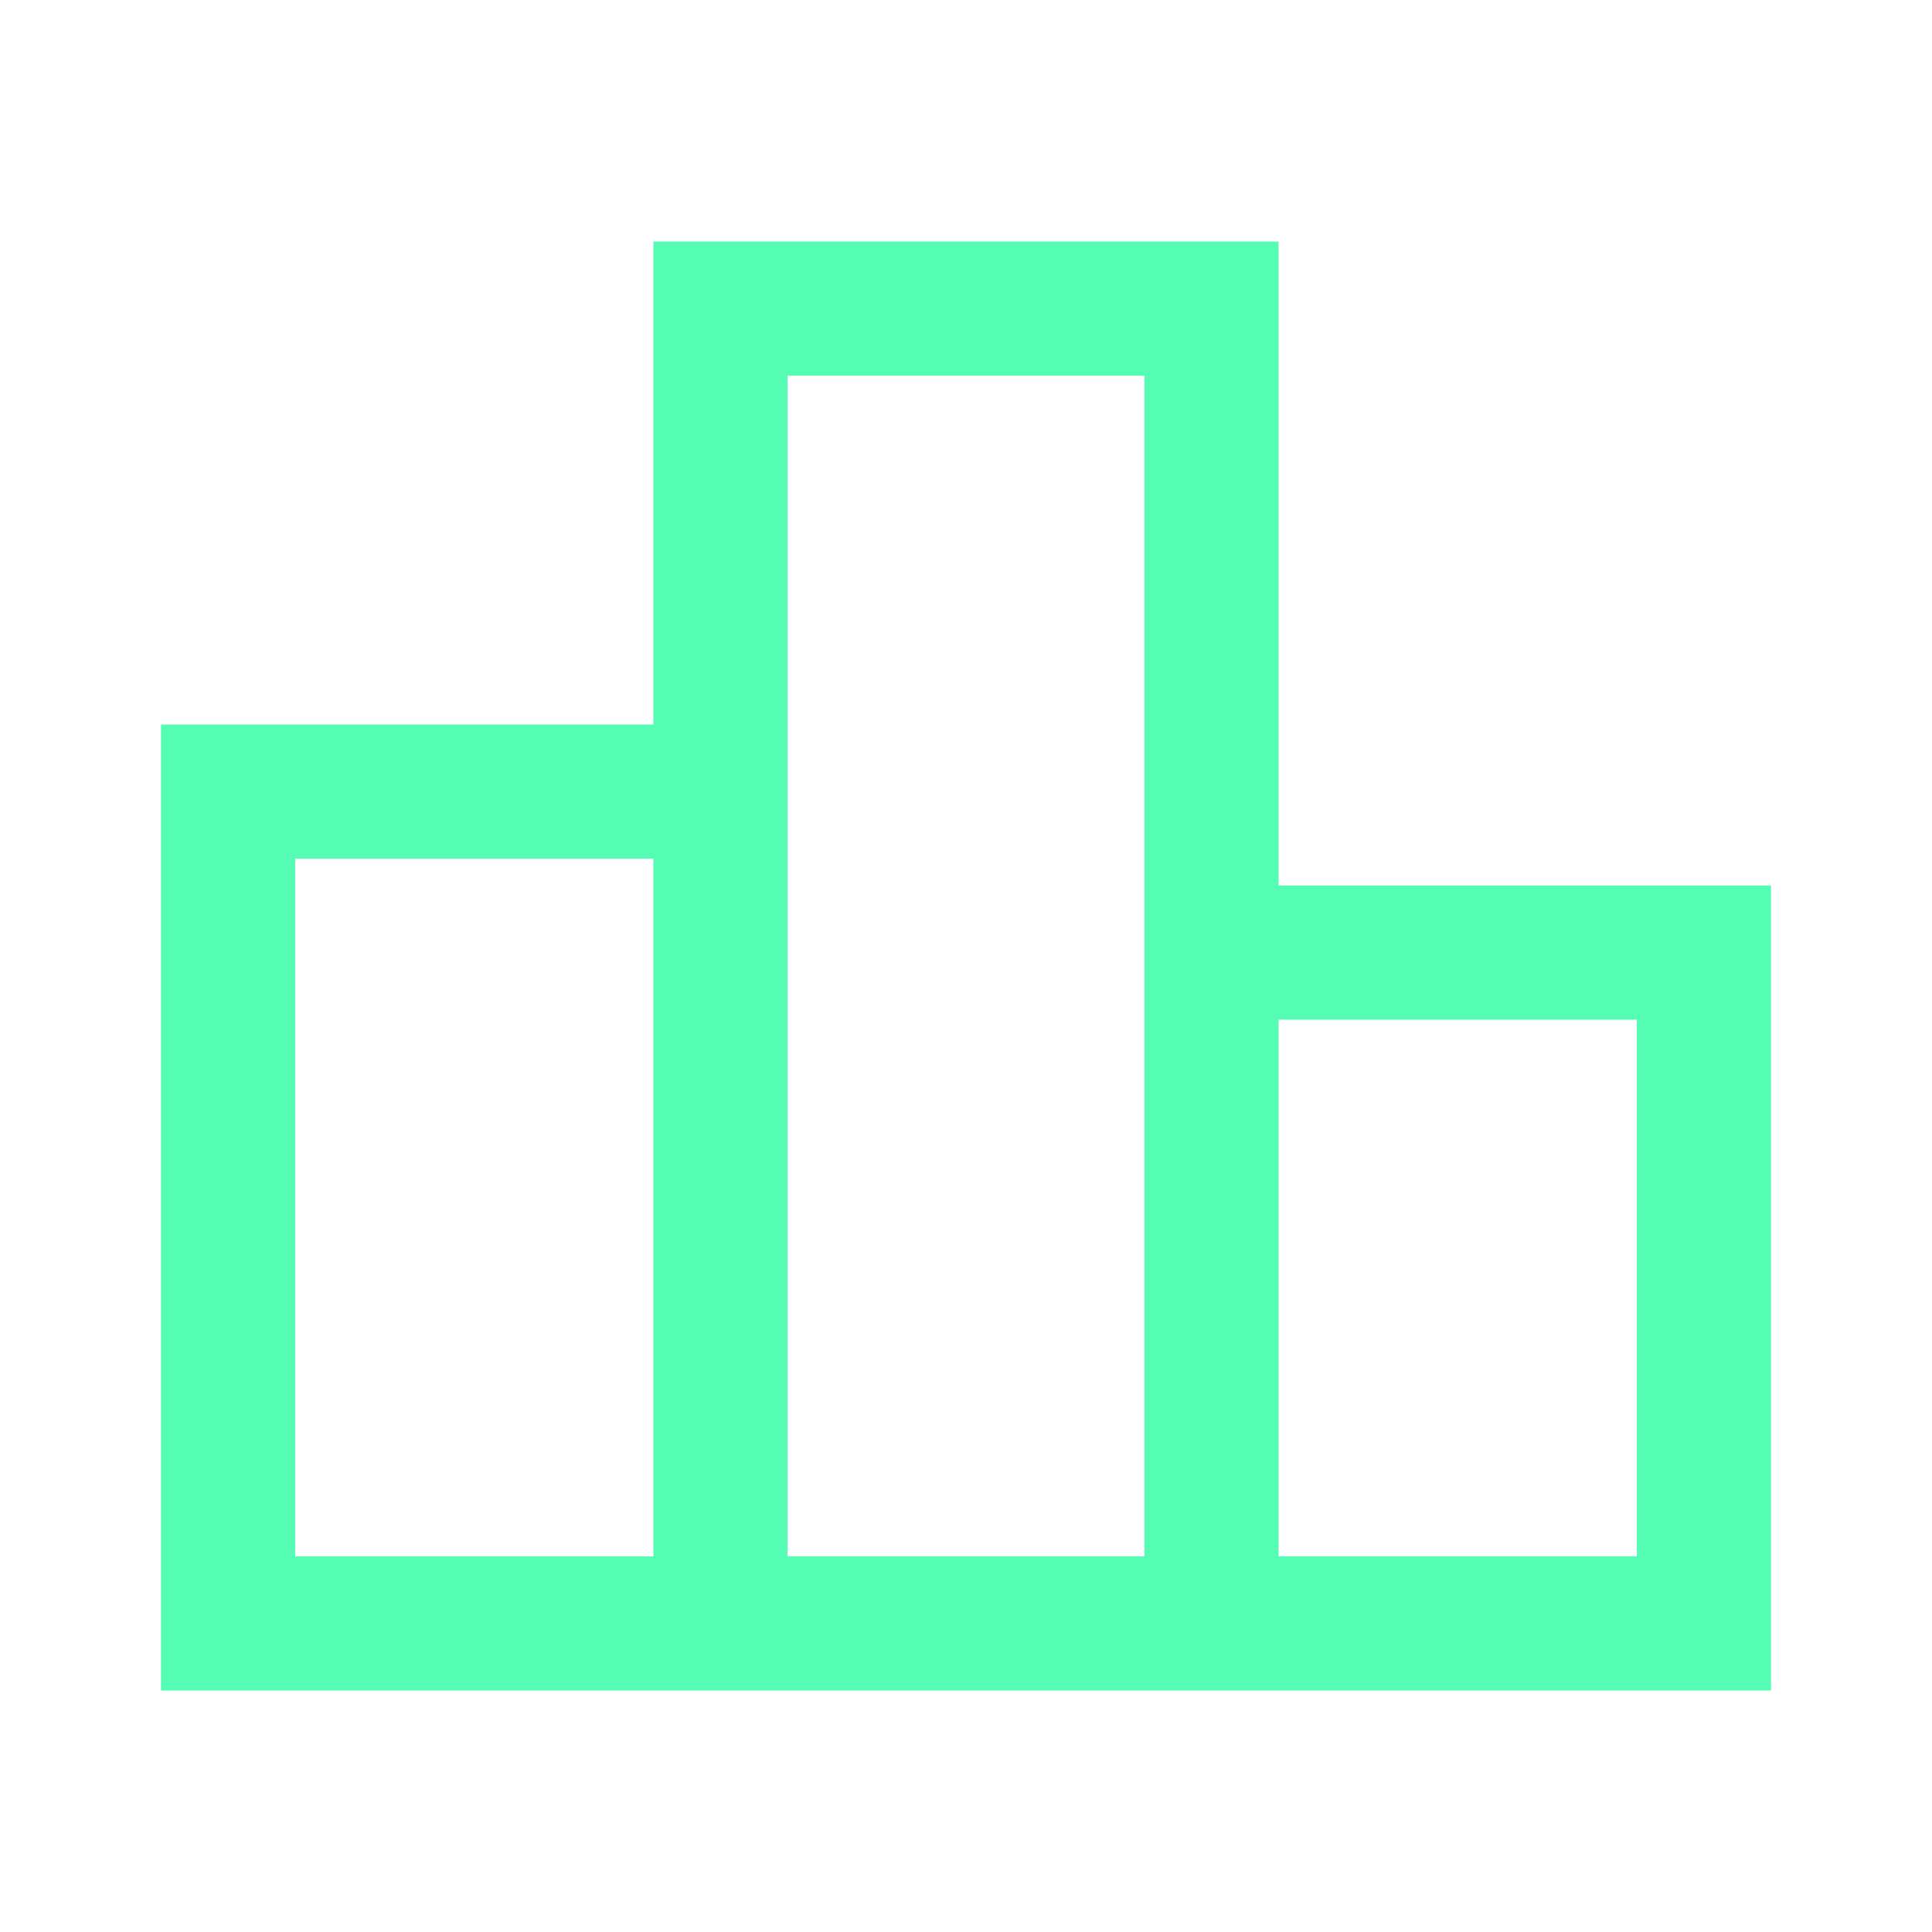 <svg xmlns="http://www.w3.org/2000/svg" height="40px" viewBox="0 -960 960 960" width="40px" fill="#55FDB4"><path d="M146.67-186.67h178v-346.66h-178v346.66Zm244.66 0h177.34v-586.66H391.33v586.66Zm244 0h178v-266.66h-178v266.66ZM80-120v-480h244.67v-240h310.66v320H880v400H80Z"/></svg>